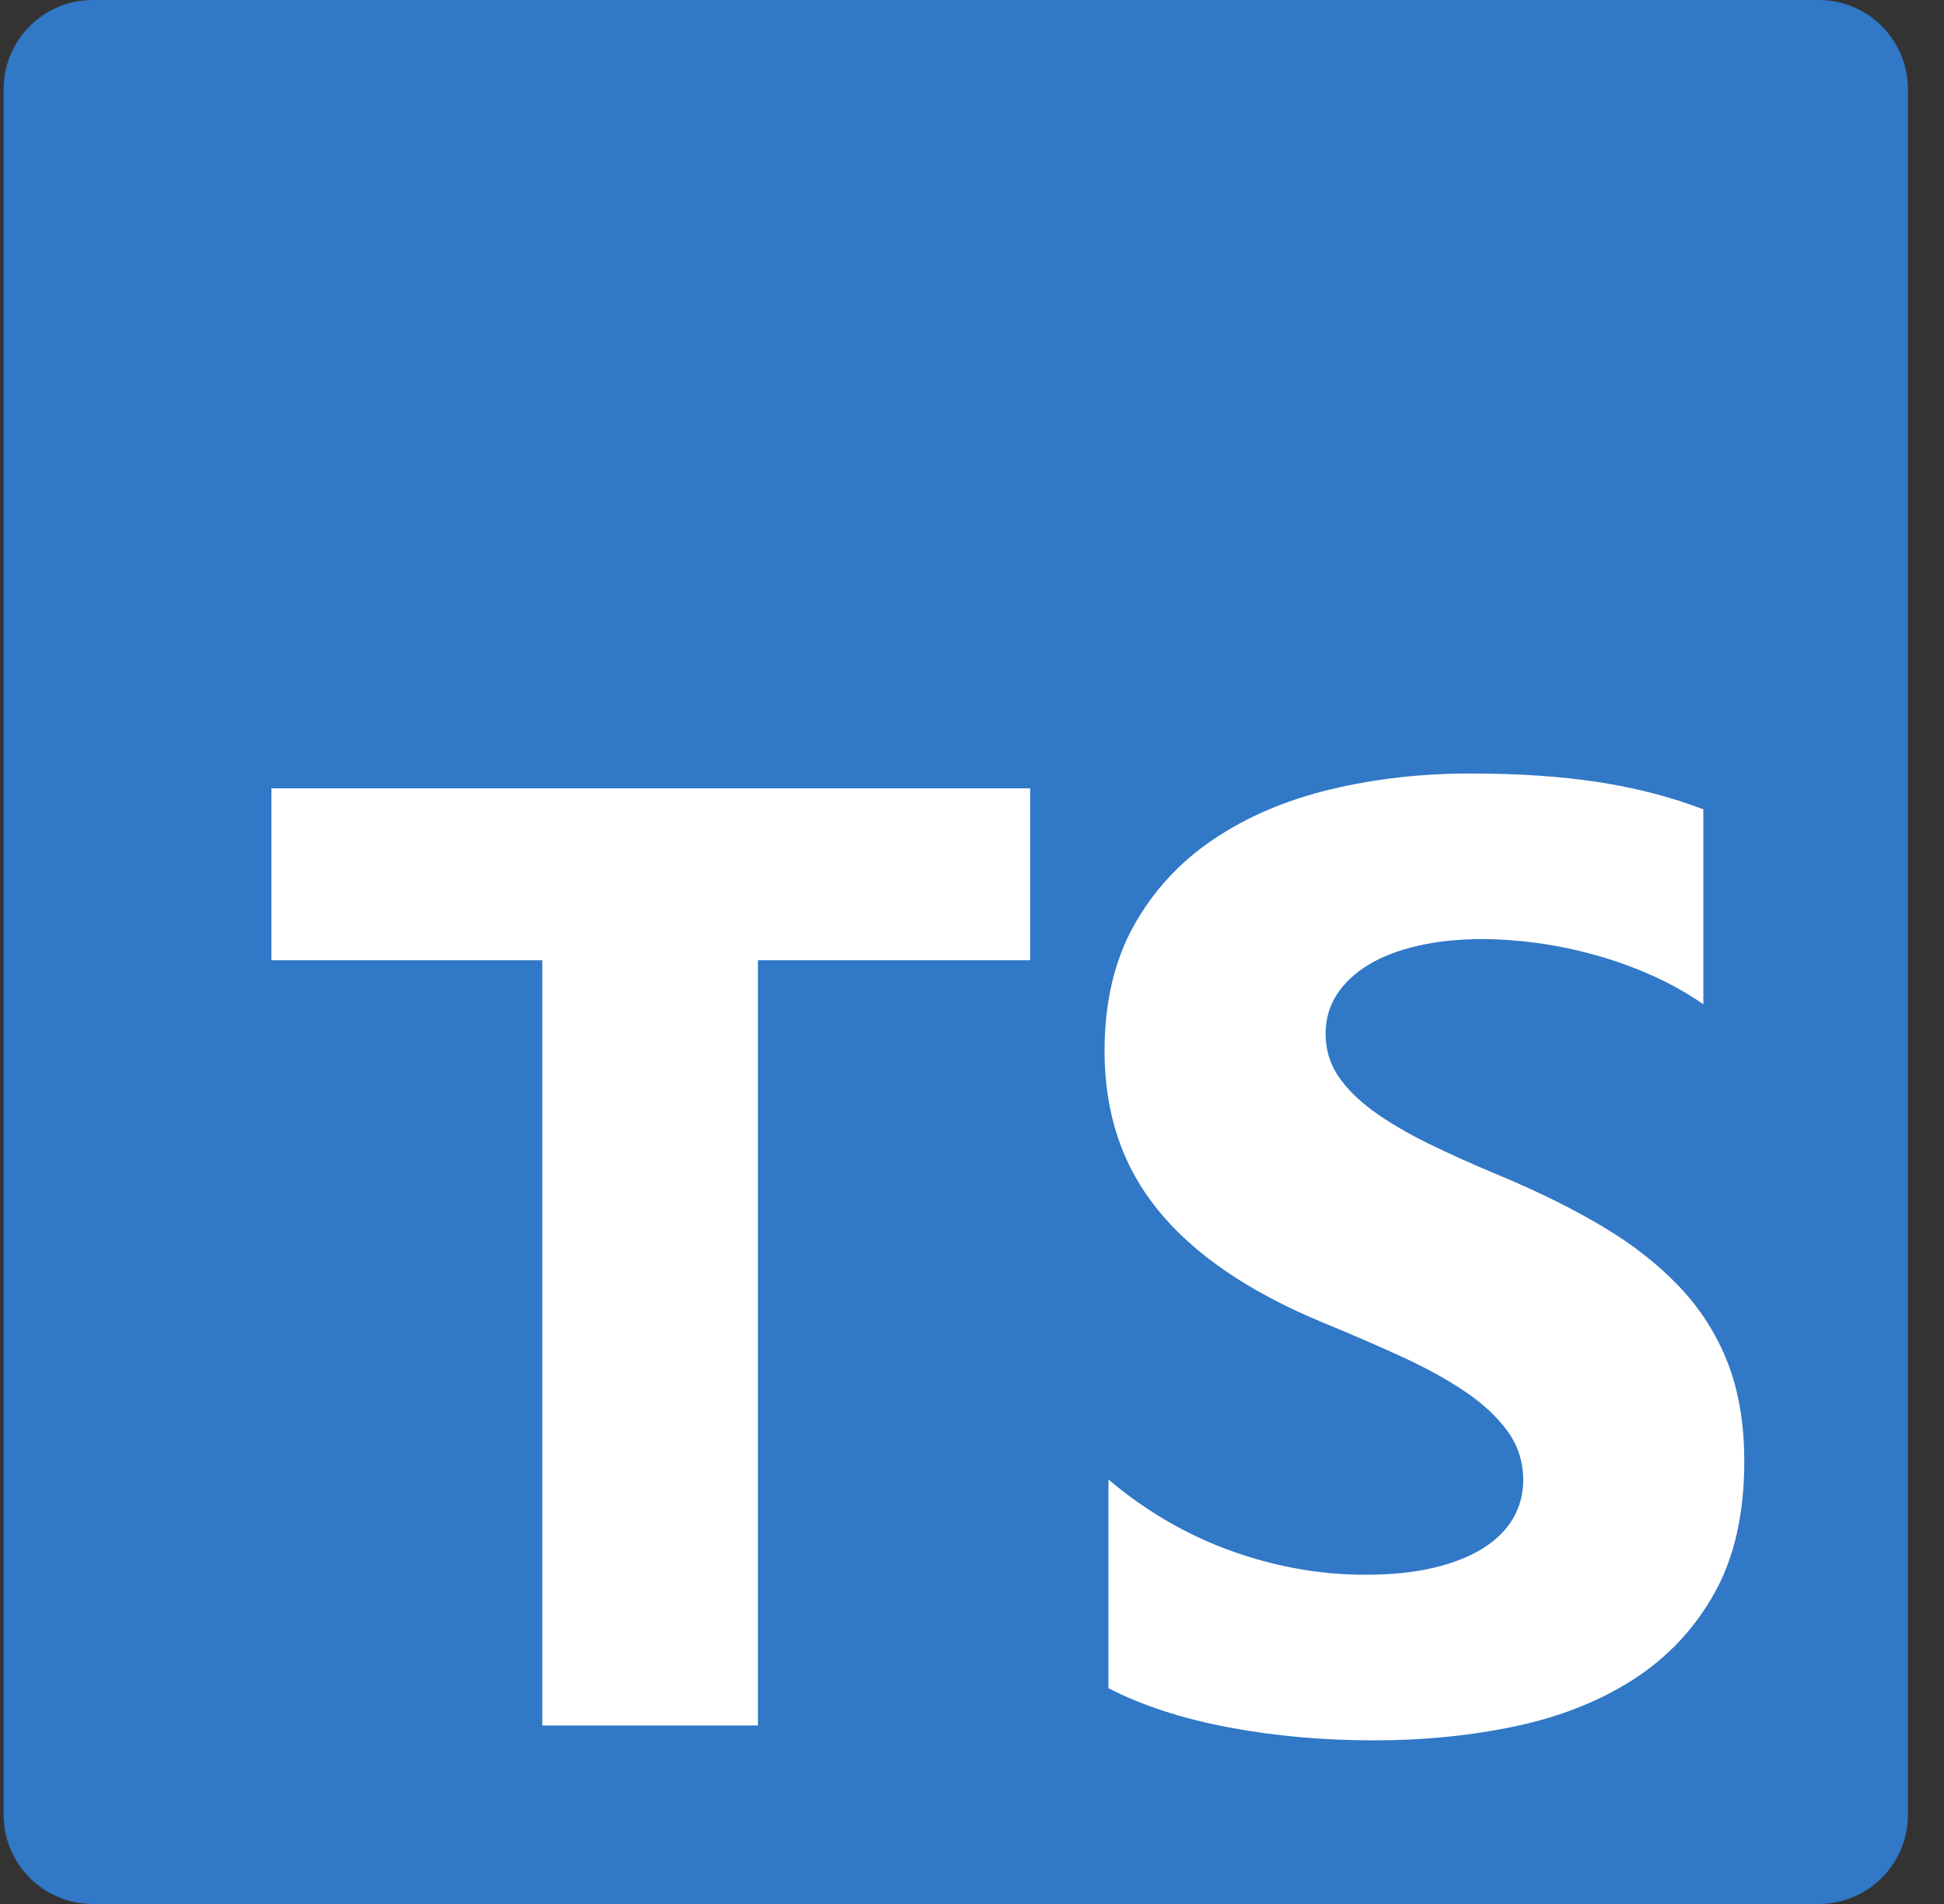 <svg width="49" height="48" viewBox="0 0 49 48" fill="none" xmlns="http://www.w3.org/2000/svg">
<rect x="0" y="0" width="49" height="48" fill="#333333" stroke="none"/>
<g clip-path="url(#clip0_1_472)">
<path d="M45.841 0H2.341C1.098 0 0.091 1.007 0.091 2.25V45.75C0.091 46.993 1.098 48 2.341 48H45.841C47.084 48 48.091 46.993 48.091 45.75V2.25C48.091 1.007 47.084 0 45.841 0Z" fill="#3178C6"/>
<path fill-rule="evenodd" clip-rule="evenodd" d="M27.939 37.3V42.56C28.791 42.998 29.799 43.327 30.963 43.546C32.126 43.766 33.352 43.875 34.642 43.875C35.898 43.875 37.092 43.755 38.222 43.514C39.353 43.272 40.344 42.875 41.197 42.322C42.048 41.768 42.723 41.045 43.22 40.152C43.717 39.259 43.966 38.155 43.966 36.84C43.966 35.887 43.824 35.051 43.54 34.334C43.256 33.616 42.846 32.978 42.311 32.419C41.776 31.86 41.133 31.359 40.385 30.915C39.637 30.471 38.793 30.052 37.853 29.658C37.165 29.373 36.548 29.096 36.002 28.828C35.456 28.559 34.991 28.285 34.609 28.006C34.226 27.726 33.931 27.43 33.724 27.118C33.516 26.806 33.413 26.453 33.413 26.058C33.413 25.697 33.505 25.37 33.691 25.08C33.877 24.79 34.139 24.541 34.478 24.332C34.816 24.124 35.231 23.962 35.723 23.847C36.215 23.732 36.761 23.675 37.362 23.675C37.799 23.675 38.26 23.708 38.747 23.773C39.233 23.839 39.722 23.941 40.213 24.078C40.705 24.215 41.183 24.387 41.647 24.595C42.111 24.803 42.54 25.044 42.934 25.318V20.404C42.136 20.097 41.265 19.87 40.32 19.722C39.375 19.574 38.291 19.5 37.067 19.5C35.822 19.5 34.642 19.634 33.527 19.903C32.413 20.171 31.432 20.59 30.586 21.16C29.739 21.73 29.07 22.456 28.578 23.338C28.087 24.22 27.841 25.275 27.841 26.502C27.841 28.069 28.291 29.406 29.193 30.512C30.094 31.619 31.462 32.556 33.298 33.323C34.019 33.619 34.691 33.909 35.313 34.194C35.936 34.479 36.474 34.775 36.928 35.082C37.381 35.388 37.739 35.723 38.001 36.084C38.263 36.446 38.394 36.857 38.394 37.317C38.394 37.657 38.312 37.972 38.148 38.262C37.985 38.552 37.736 38.804 37.403 39.018C37.07 39.232 36.654 39.399 36.157 39.519C35.66 39.64 35.079 39.7 34.412 39.7C33.276 39.7 32.151 39.5 31.036 39.1C29.922 38.7 28.89 38.1 27.939 37.3ZM19.104 24.208H25.966V19.875H6.841V24.208H13.669V43.5H19.104V24.208Z" fill="white"/>
</g>
<defs>
<clipPath id="clip0_1_472">
<rect width="48" height="48" fill="white" transform="translate(0.091)"/>
</clipPath>
</defs>
</svg>

